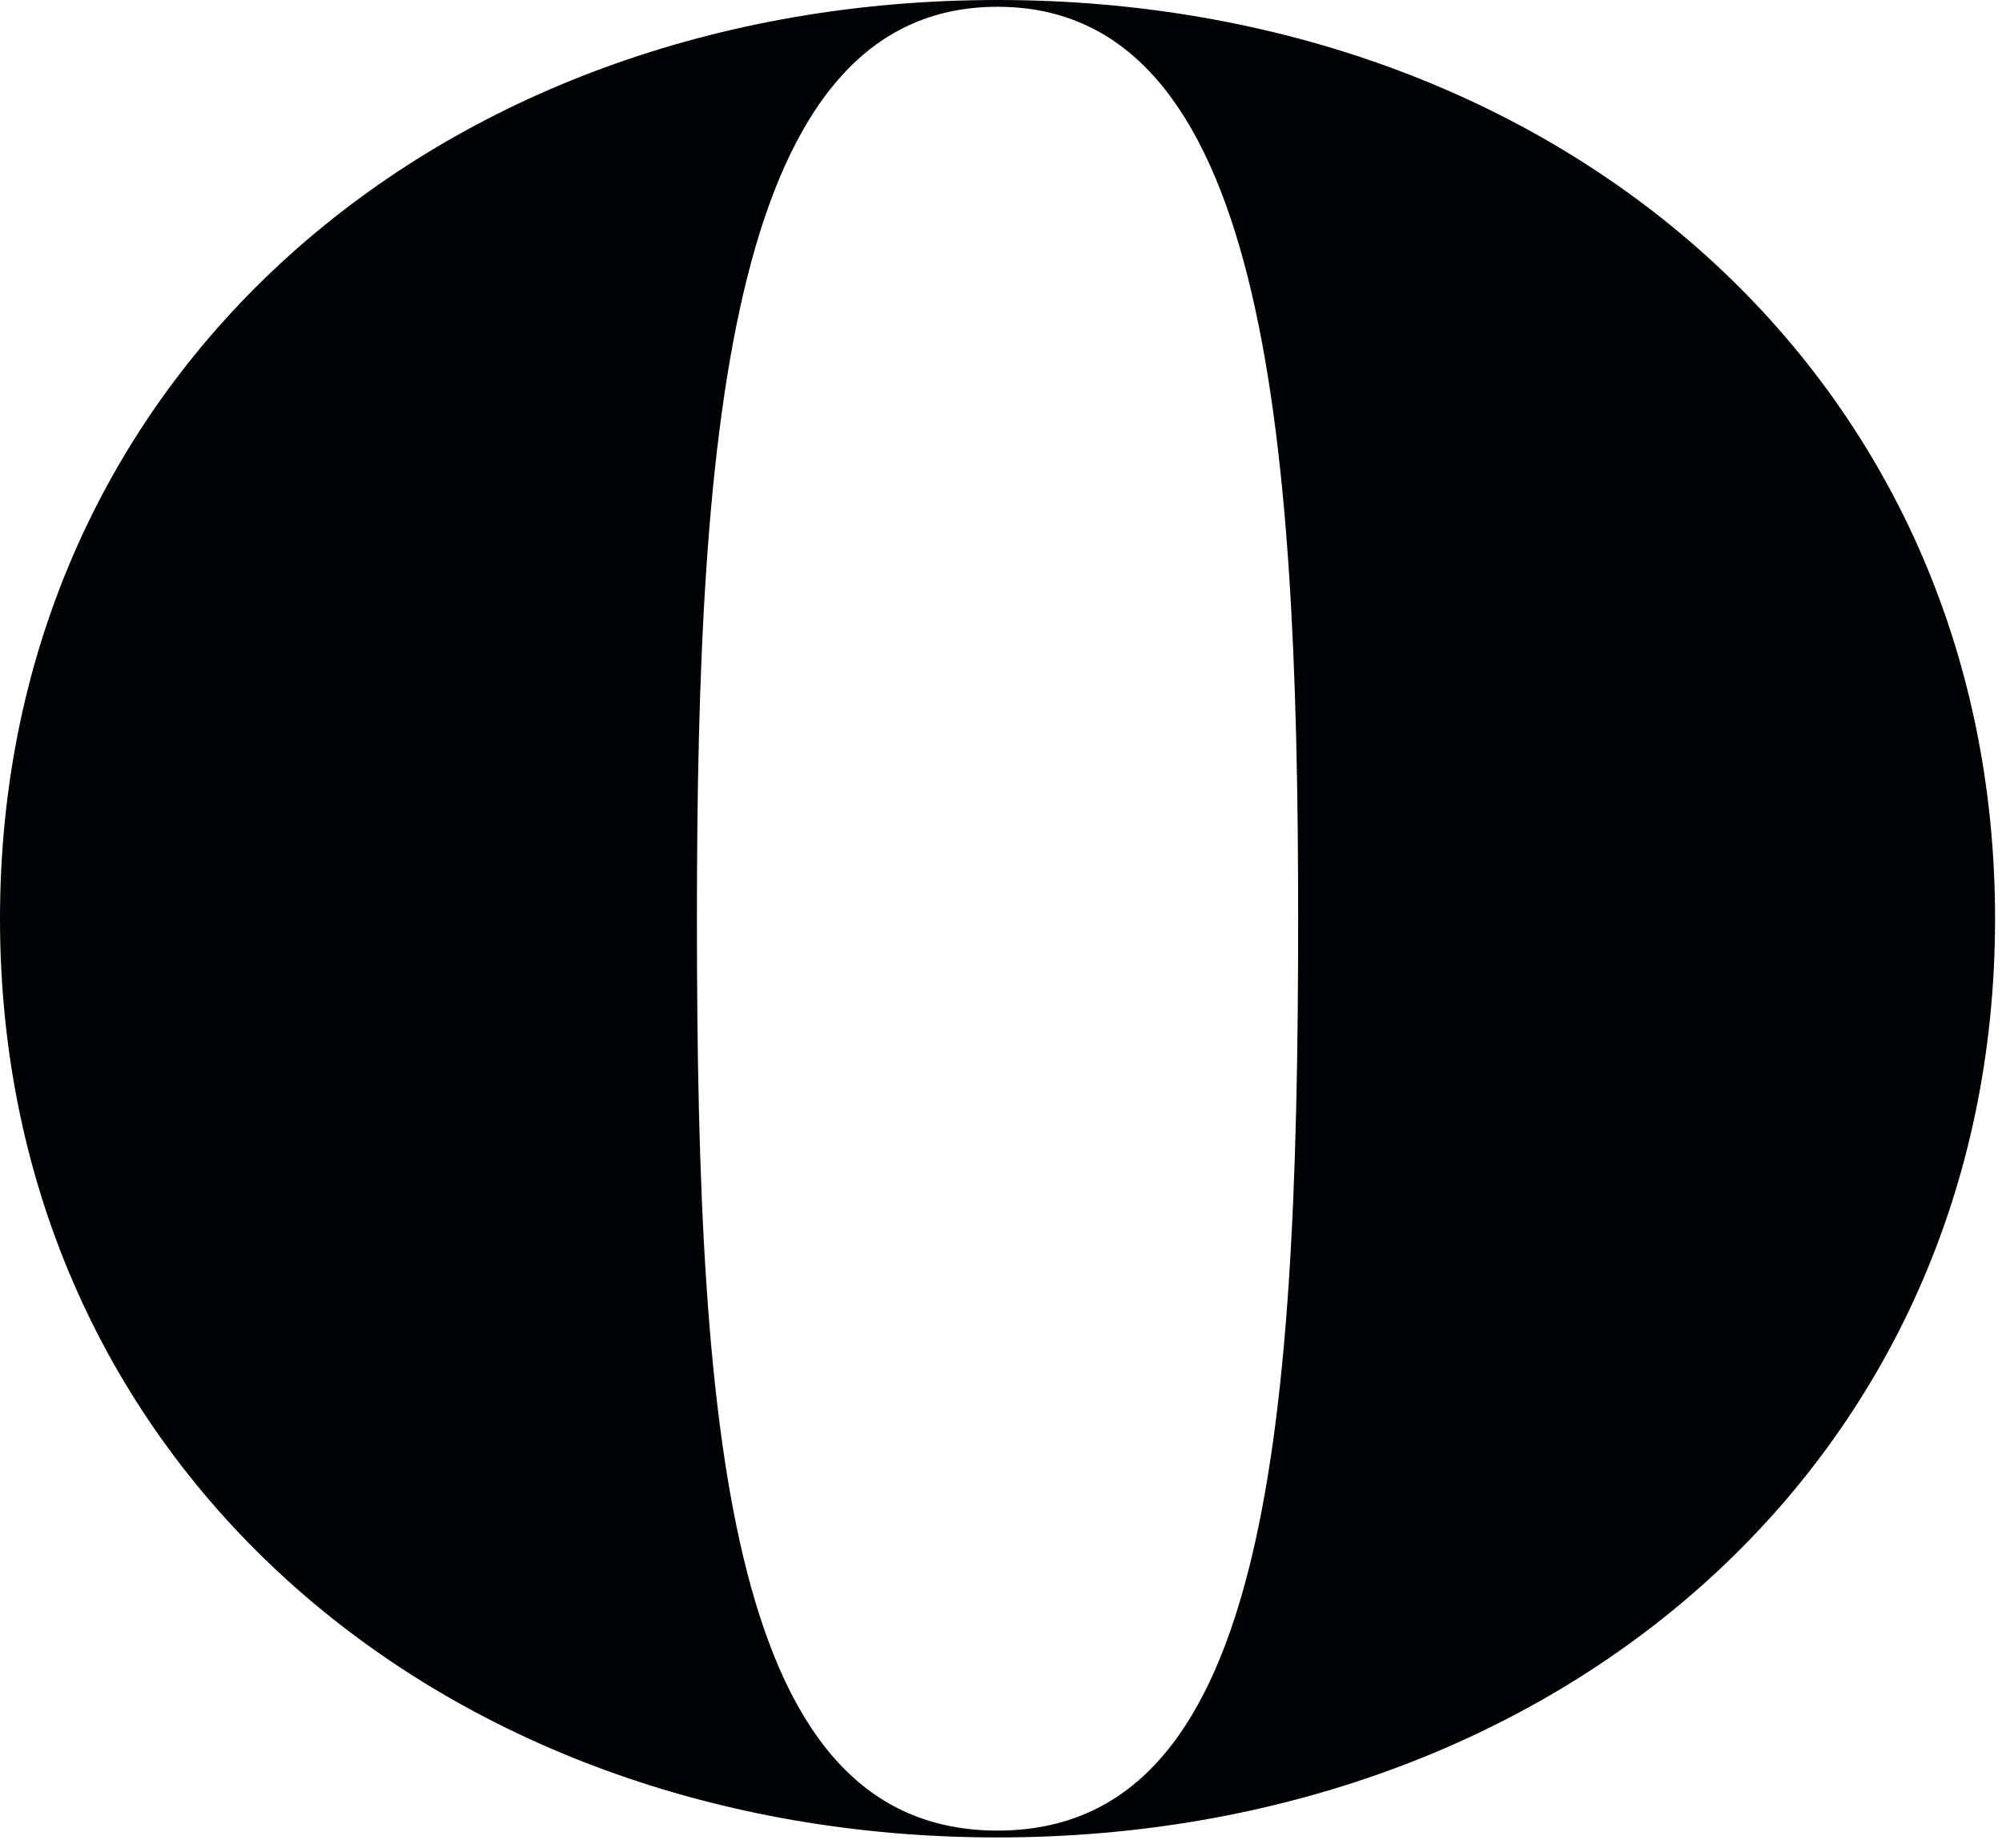 <?xml version="1.0" encoding="utf-8"?>
<svg xmlns="http://www.w3.org/2000/svg" fill="none" height="100%" overflow="visible" preserveAspectRatio="none" style="display: block;" viewBox="0 0 26 24" width="100%">
<path d="M0 11.933C0 4.888 5.679 0 12.955 0C20.231 0 25.91 4.888 25.91 11.933C25.91 18.978 20.231 23.866 12.955 23.866C5.679 23.866 0 18.978 0 11.933ZM16.859 11.933C16.859 5.504 16.416 0.088 12.955 0.088C9.494 0.088 9.051 5.504 9.051 11.933C9.051 18.802 9.494 23.777 12.955 23.777C16.416 23.777 16.859 18.802 16.859 11.933Z" fill="#010203" id="Vector"/>
</svg>